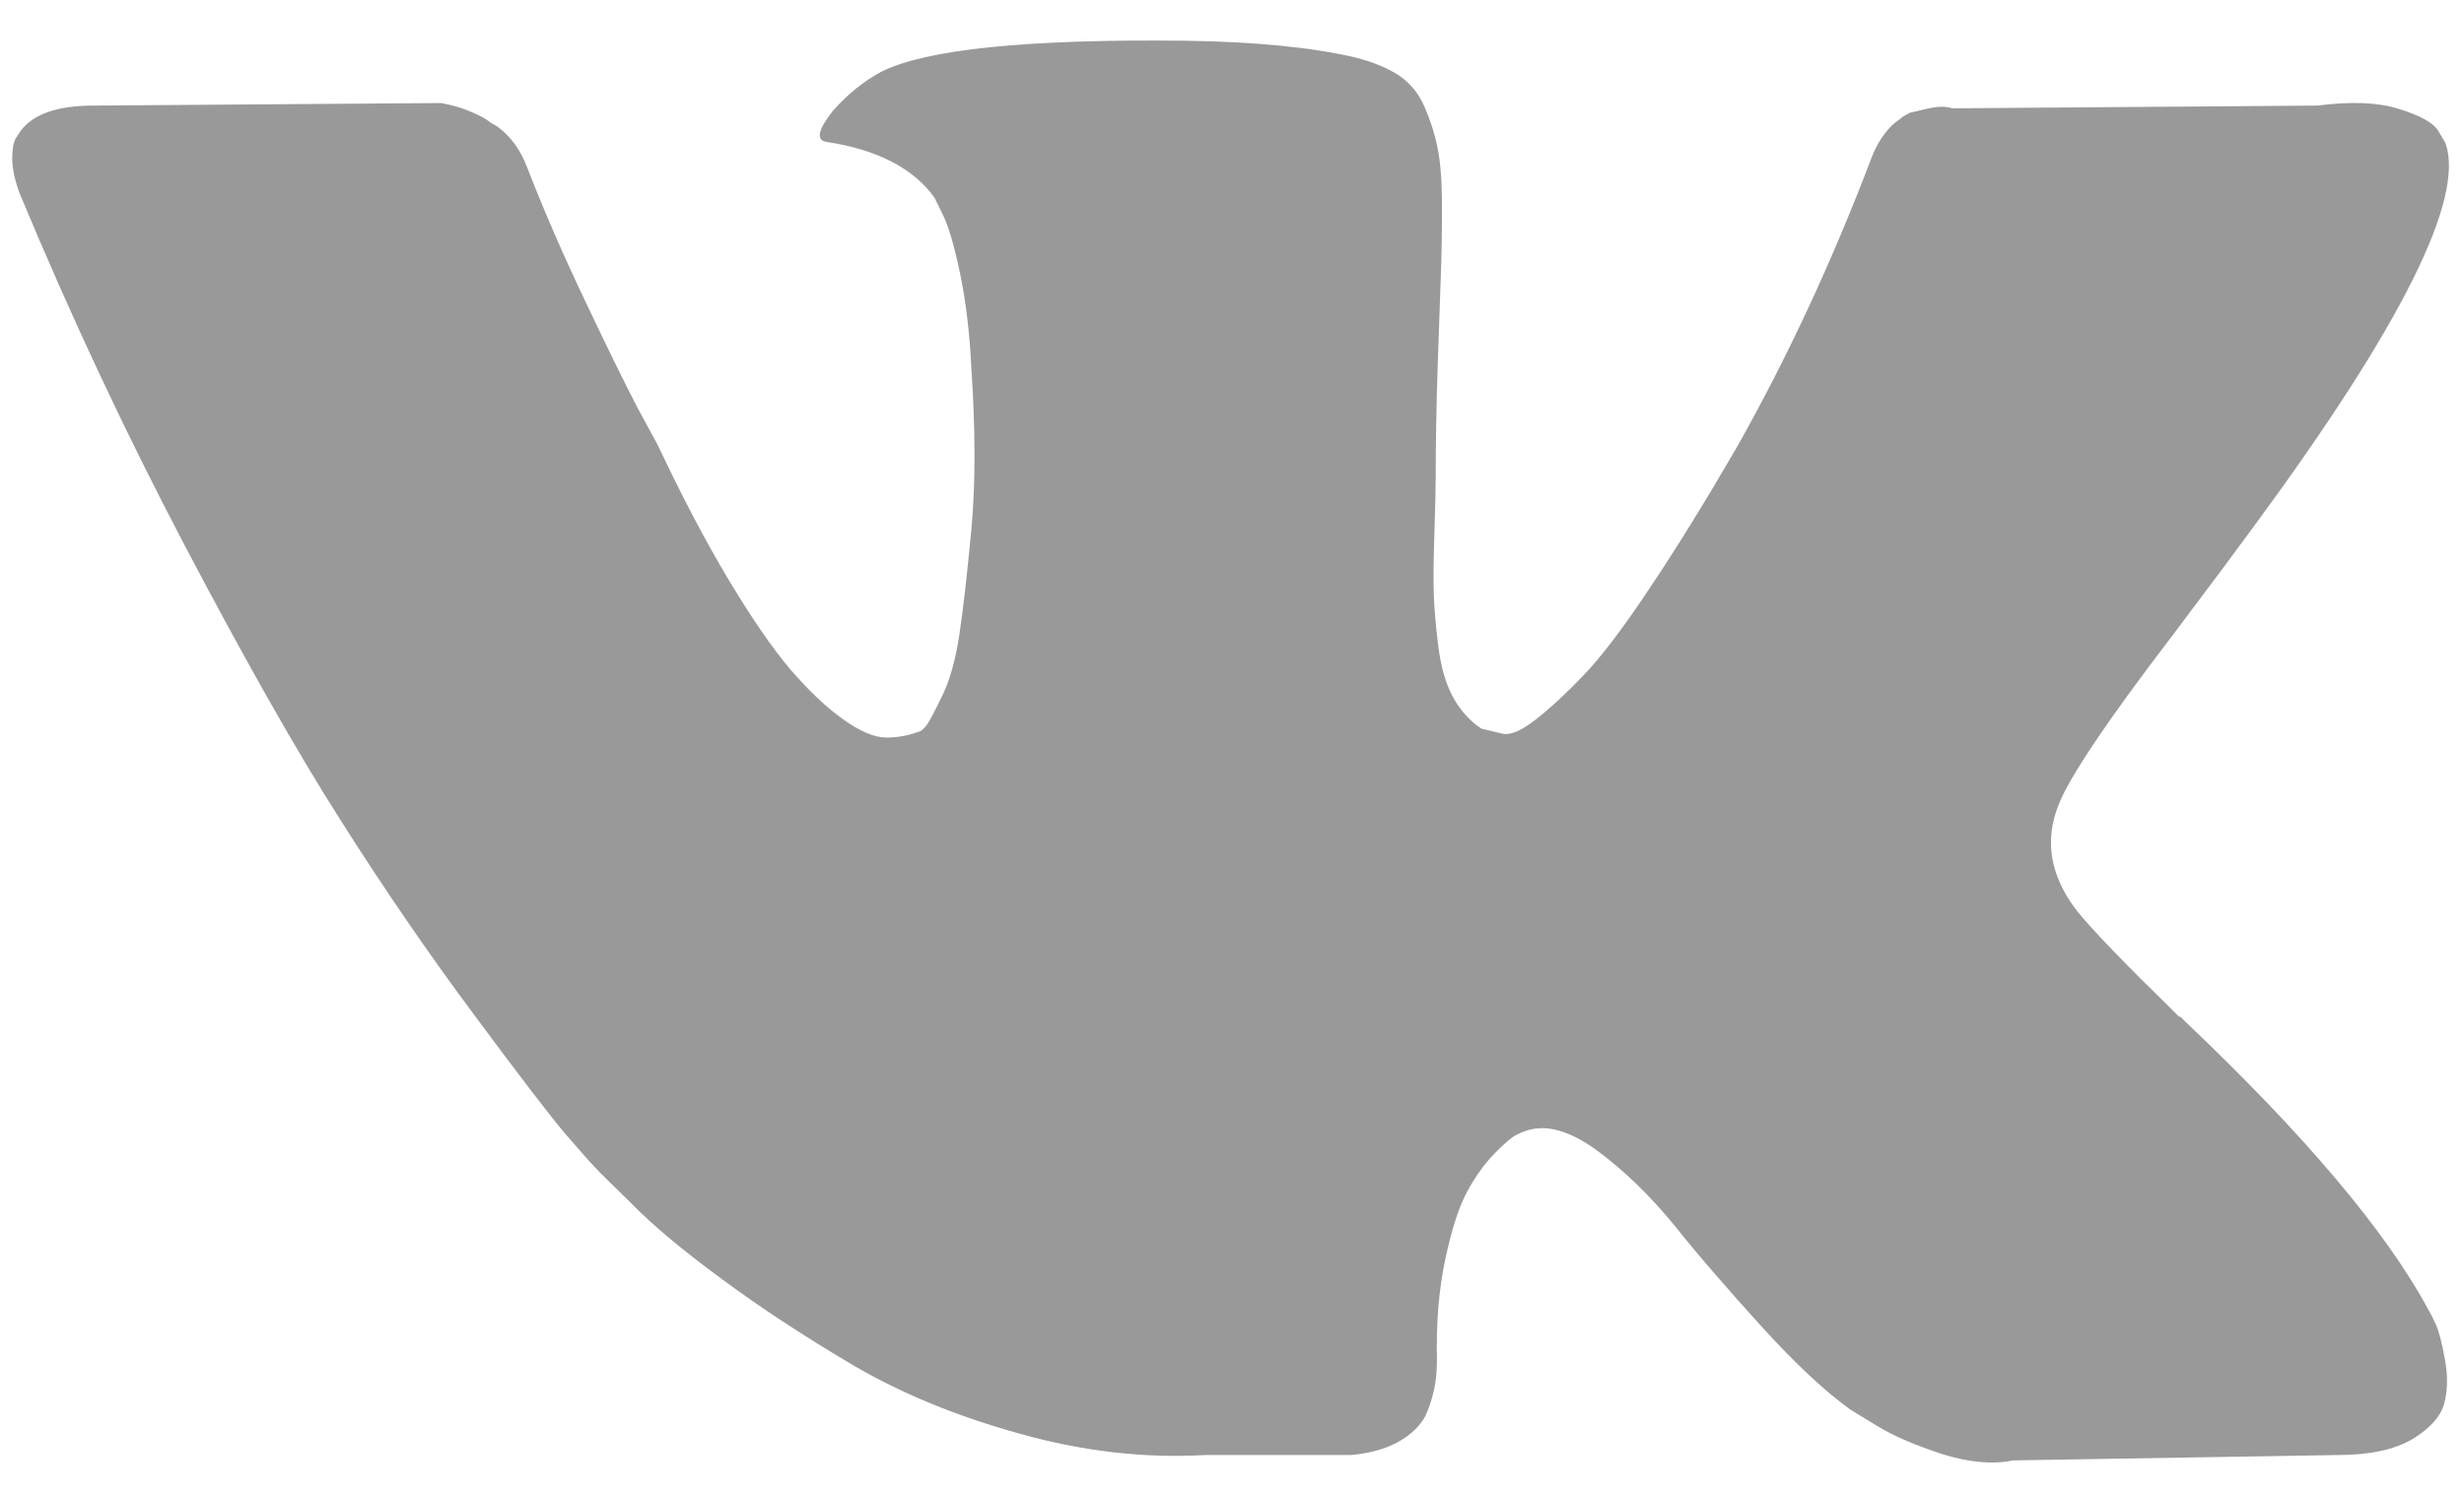 <svg width="28" height="17" viewBox="0 0 28 17" fill="none" xmlns="http://www.w3.org/2000/svg">
<path fill-rule="evenodd" clip-rule="evenodd" d="M27.682 15.056C27.648 14.983 27.617 14.919 27.588 14.871C27.108 13.986 26.19 12.899 24.834 11.611L24.806 11.582L24.791 11.568L24.777 11.554H24.762C24.147 10.951 23.758 10.551 23.594 10.342C23.297 9.95 23.23 9.553 23.393 9.147C23.508 8.845 23.94 8.198 24.69 7.218C25.084 6.696 25.397 6.276 25.627 5.962C27.29 3.701 28.011 2.257 27.79 1.627L27.704 1.481C27.646 1.393 27.497 1.31 27.257 1.237C27.017 1.161 26.709 1.152 26.334 1.2L22.182 1.231C22.115 1.205 22.018 1.208 21.894 1.237C21.769 1.268 21.706 1.28 21.706 1.28L21.634 1.319L21.577 1.363C21.529 1.393 21.475 1.444 21.418 1.518C21.361 1.592 21.313 1.677 21.274 1.776C20.822 2.967 20.309 4.07 19.731 5.093C19.376 5.704 19.049 6.233 18.751 6.677C18.453 7.127 18.203 7.456 18.002 7.667C17.799 7.879 17.617 8.049 17.454 8.175C17.29 8.304 17.165 8.357 17.078 8.339C16.992 8.319 16.911 8.298 16.834 8.281C16.699 8.191 16.591 8.07 16.509 7.918C16.427 7.765 16.372 7.573 16.344 7.341C16.315 7.111 16.298 6.912 16.293 6.746C16.288 6.578 16.29 6.342 16.301 6.036C16.31 5.731 16.315 5.526 16.315 5.416C16.315 5.044 16.322 4.639 16.336 4.202C16.351 3.764 16.362 3.418 16.372 3.161C16.382 2.906 16.386 2.636 16.386 2.35C16.386 2.065 16.369 1.841 16.336 1.68C16.303 1.518 16.252 1.36 16.185 1.208C16.118 1.055 16.019 0.939 15.889 0.852C15.76 0.77 15.598 0.704 15.406 0.654C14.898 0.536 14.248 0.473 13.46 0.463C11.673 0.443 10.524 0.56 10.015 0.815C9.813 0.924 9.63 1.073 9.467 1.257C9.293 1.476 9.269 1.594 9.394 1.613C9.971 1.701 10.379 1.911 10.62 2.248L10.706 2.424C10.774 2.551 10.84 2.778 10.909 3.103C10.976 3.426 11.019 3.785 11.038 4.177C11.086 4.895 11.086 5.51 11.038 6.021C10.99 6.534 10.944 6.932 10.901 7.218C10.858 7.501 10.793 7.733 10.706 7.91C10.62 8.089 10.562 8.195 10.534 8.235C10.504 8.274 10.48 8.298 10.461 8.308C10.336 8.357 10.206 8.382 10.072 8.382C9.937 8.382 9.774 8.313 9.581 8.175C9.389 8.039 9.19 7.848 8.983 7.61C8.777 7.367 8.544 7.028 8.284 6.596C8.025 6.164 7.756 5.654 7.477 5.063L7.246 4.637C7.102 4.361 6.905 3.959 6.656 3.434C6.405 2.909 6.184 2.401 5.992 1.907C5.915 1.701 5.8 1.544 5.645 1.434L5.574 1.393C5.526 1.352 5.449 1.31 5.343 1.267C5.237 1.221 5.127 1.192 5.012 1.171L1.062 1.2C0.658 1.2 0.384 1.294 0.24 1.48L0.182 1.567C0.153 1.617 0.139 1.696 0.139 1.804C0.139 1.911 0.167 2.046 0.225 2.202C0.802 3.589 1.429 4.925 2.107 6.214C2.784 7.501 3.372 8.54 3.872 9.324C4.372 10.113 4.882 10.855 5.401 11.551C5.919 12.25 6.264 12.698 6.431 12.894C6.6 13.09 6.732 13.239 6.828 13.336L7.188 13.69C7.419 13.926 7.758 14.209 8.205 14.538C8.652 14.868 9.146 15.191 9.689 15.512C10.233 15.831 10.864 16.093 11.586 16.293C12.306 16.495 13.009 16.575 13.69 16.536H15.348C15.685 16.508 15.939 16.399 16.113 16.213L16.17 16.139C16.209 16.08 16.245 15.989 16.278 15.866C16.312 15.743 16.329 15.608 16.329 15.462C16.319 15.037 16.35 14.658 16.422 14.319C16.494 13.978 16.576 13.722 16.668 13.551C16.759 13.38 16.862 13.234 16.977 13.116C17.092 12.998 17.175 12.927 17.223 12.902C17.271 12.877 17.309 12.861 17.338 12.852C17.569 12.771 17.84 12.849 18.153 13.079C18.465 13.309 18.758 13.597 19.032 13.932C19.306 14.276 19.636 14.654 20.02 15.078C20.404 15.501 20.741 15.814 21.029 16.021L21.317 16.197C21.51 16.317 21.76 16.423 22.067 16.524C22.374 16.62 22.643 16.646 22.874 16.597L26.565 16.536C26.93 16.536 27.214 16.474 27.416 16.354C27.617 16.23 27.737 16.096 27.776 15.948C27.815 15.798 27.817 15.633 27.783 15.447C27.749 15.261 27.715 15.131 27.682 15.056Z" fill="#999999"/>
</svg>
